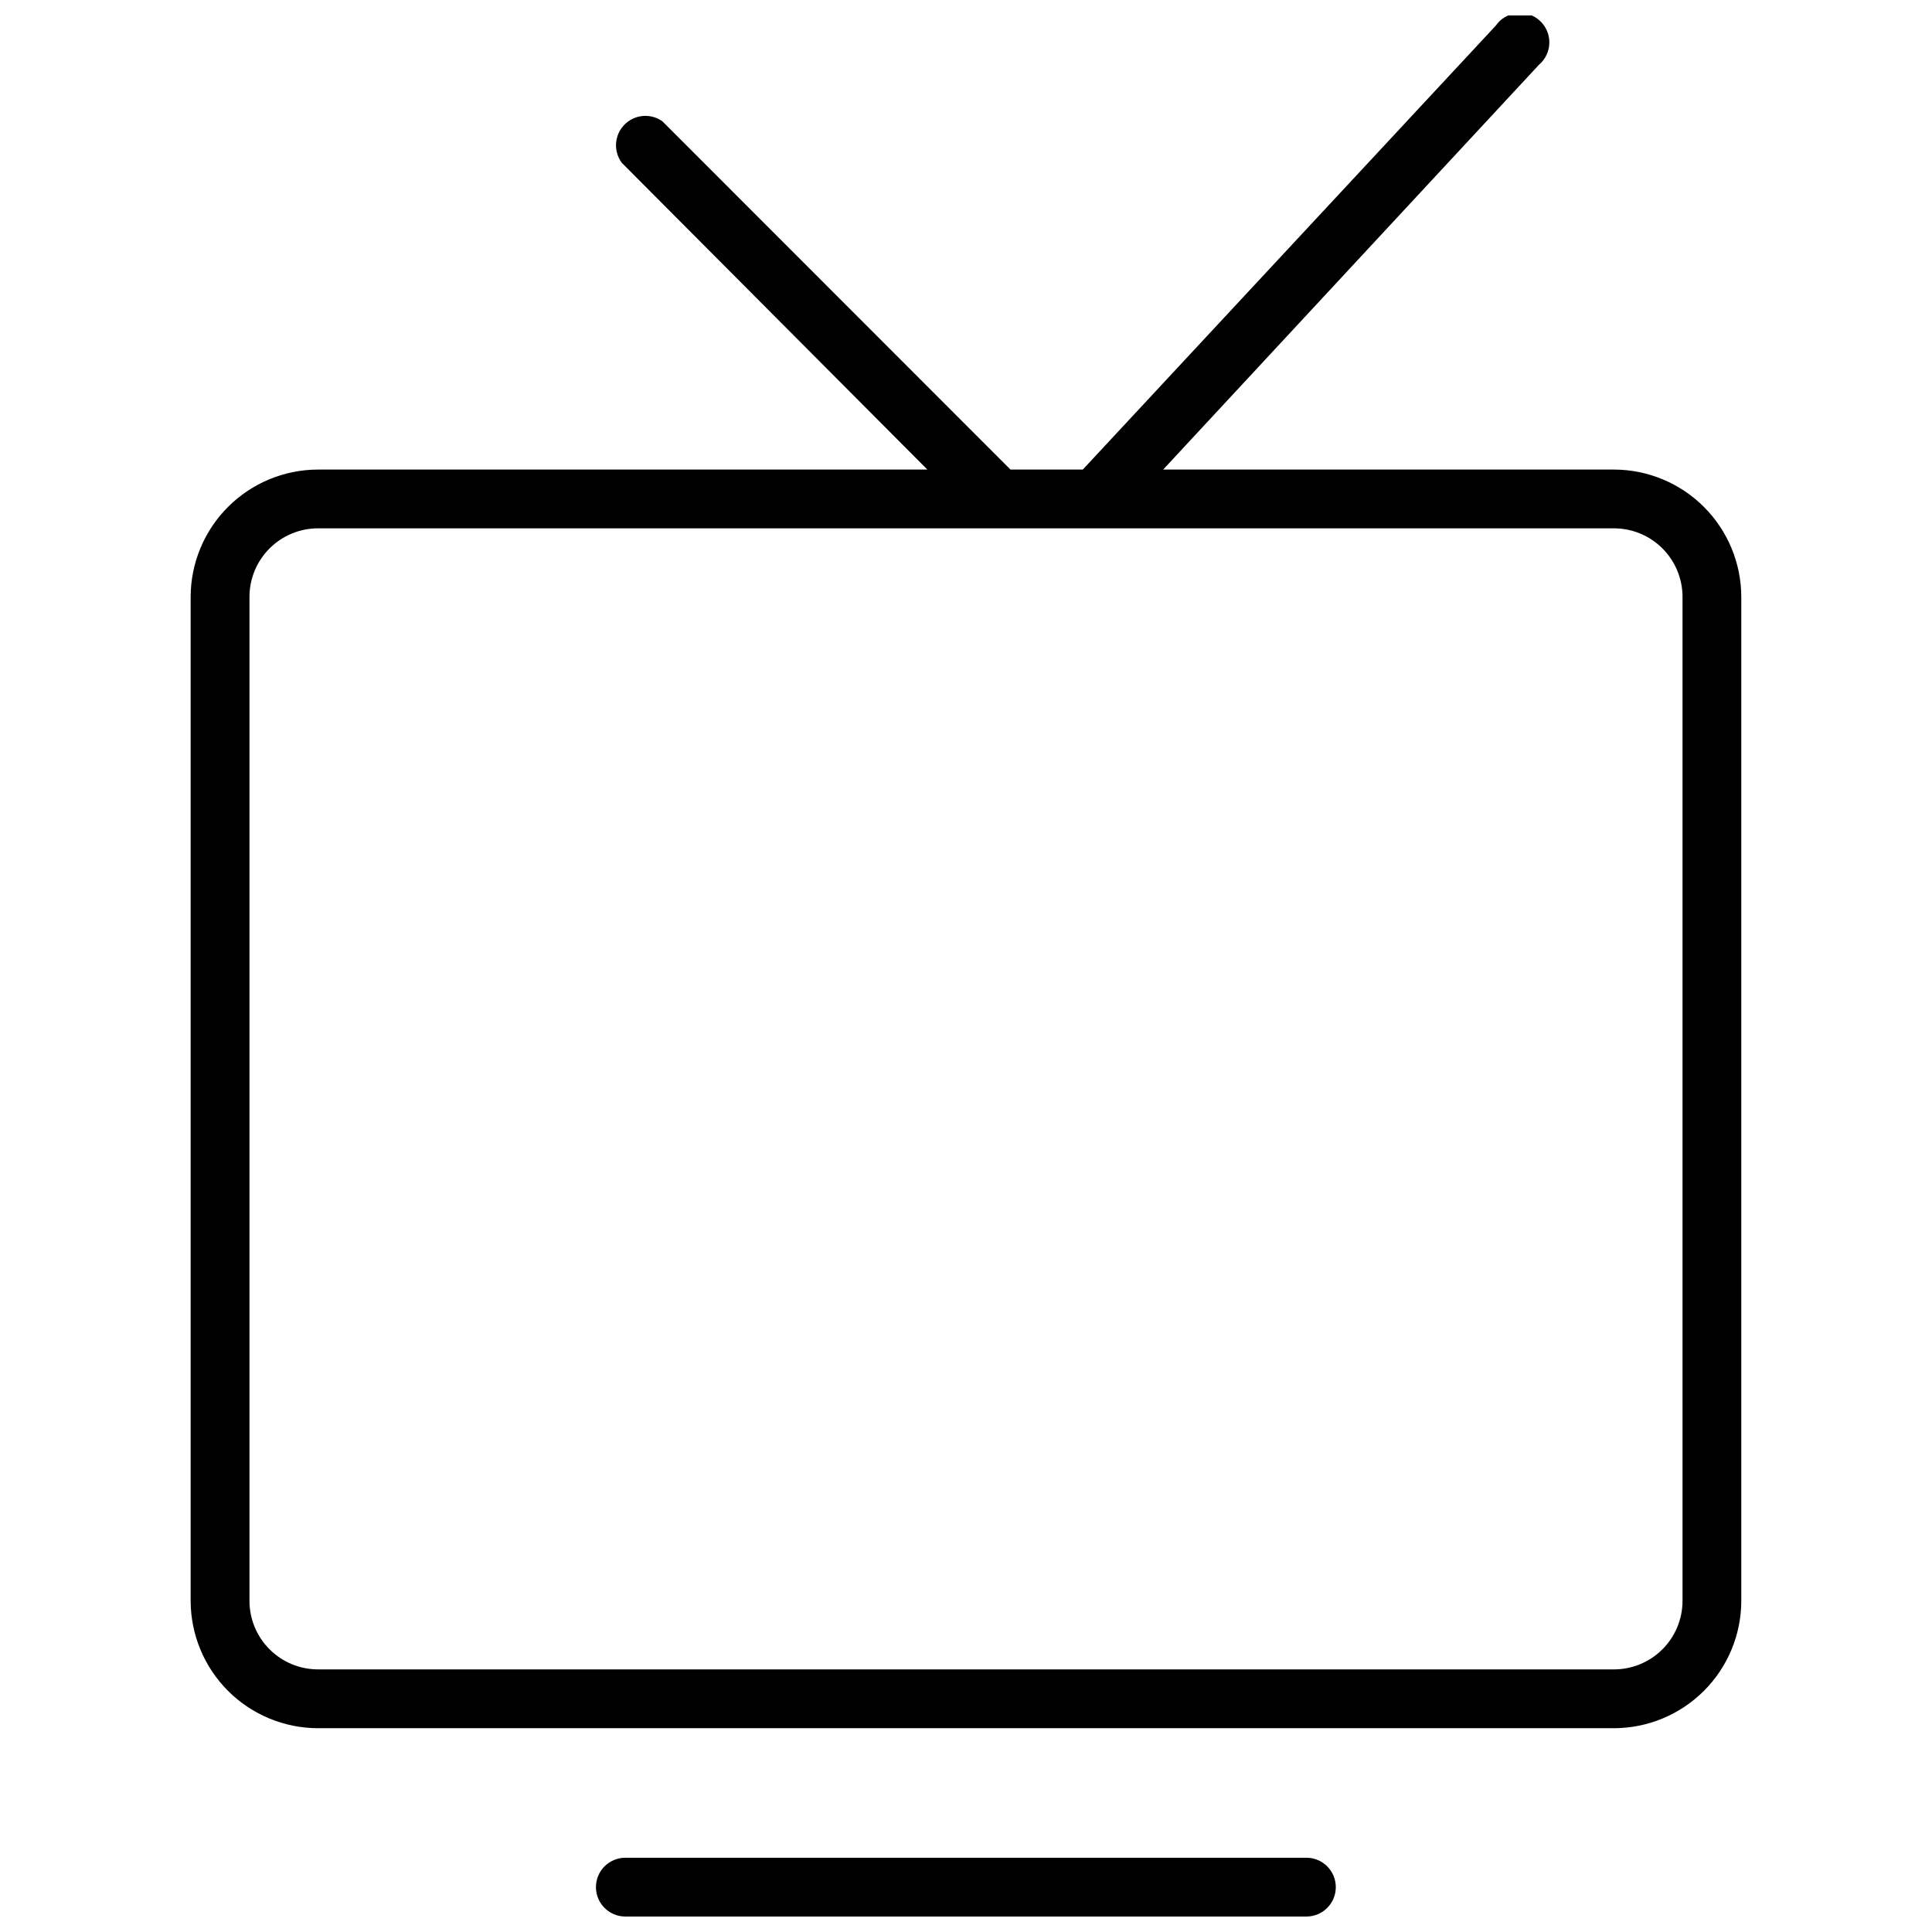 <?xml version="1.0" encoding="UTF-8"?>
<!-- The Best Svg Icon site in the world: iconSvg.co, Visit us! https://iconsvg.co -->
<svg width="800px" height="800px" version="1.1" viewBox="144 144 512 512" xmlns="http://www.w3.org/2000/svg">
 <defs>
  <clipPath id="b">
   <path d="m194 148.09h412v453.91h-412z"/>
  </clipPath>
  <clipPath id="a">
   <path d="m301 636h198v15.902h-198z"/>
  </clipPath>
 </defs>
 <g>
  <g clip-path="url(#b)">
   <path d="m571.71 268.44h-119.46l99.566-107.25c1.719-1.449 2.731-3.566 2.773-5.812 0.047-2.246-0.883-4.402-2.547-5.914-1.664-1.516-3.898-2.234-6.129-1.977-2.234 0.258-4.246 1.465-5.523 3.312l-109.44 117.64h-19.164l-92.246-92.297c-3.125-2.215-7.398-1.828-10.074 0.914-2.68 2.742-2.965 7.023-0.676 10.098l80.973 81.285h-161.48c-8.949 0.012-17.531 3.574-23.859 9.902-6.328 6.328-9.887 14.906-9.902 23.855v266.04c0.016 8.949 3.574 17.527 9.902 23.855 6.328 6.328 14.91 9.891 23.859 9.902h343.42c8.949-0.012 17.527-3.574 23.855-9.902 6.328-6.328 9.891-14.906 9.902-23.855v-266.04c-0.012-8.949-3.574-17.527-9.902-23.855s-14.906-9.891-23.855-9.902zm18.18 299.79h-0.004c0 4.82-1.914 9.445-5.324 12.852-3.406 3.41-8.031 5.324-12.852 5.324h-343.42c-4.824 0-9.445-1.914-12.855-5.324-3.41-3.406-5.324-8.031-5.324-12.852v-266.04c0-4.82 1.914-9.441 5.324-12.852s8.031-5.324 12.855-5.324h343.42c4.82 0 9.445 1.914 12.852 5.324 3.41 3.41 5.324 8.031 5.324 12.852z"/>
  </g>
  <g clip-path="url(#a)">
   <path d="m490.21 636.32h-180.49c-4.301 0-7.789 3.488-7.789 7.793 0 4.301 3.488 7.789 7.789 7.789h180.49c4.305 0 7.793-3.488 7.793-7.789 0-4.305-3.488-7.793-7.793-7.793z"/>
  </g>
 </g>
</svg>